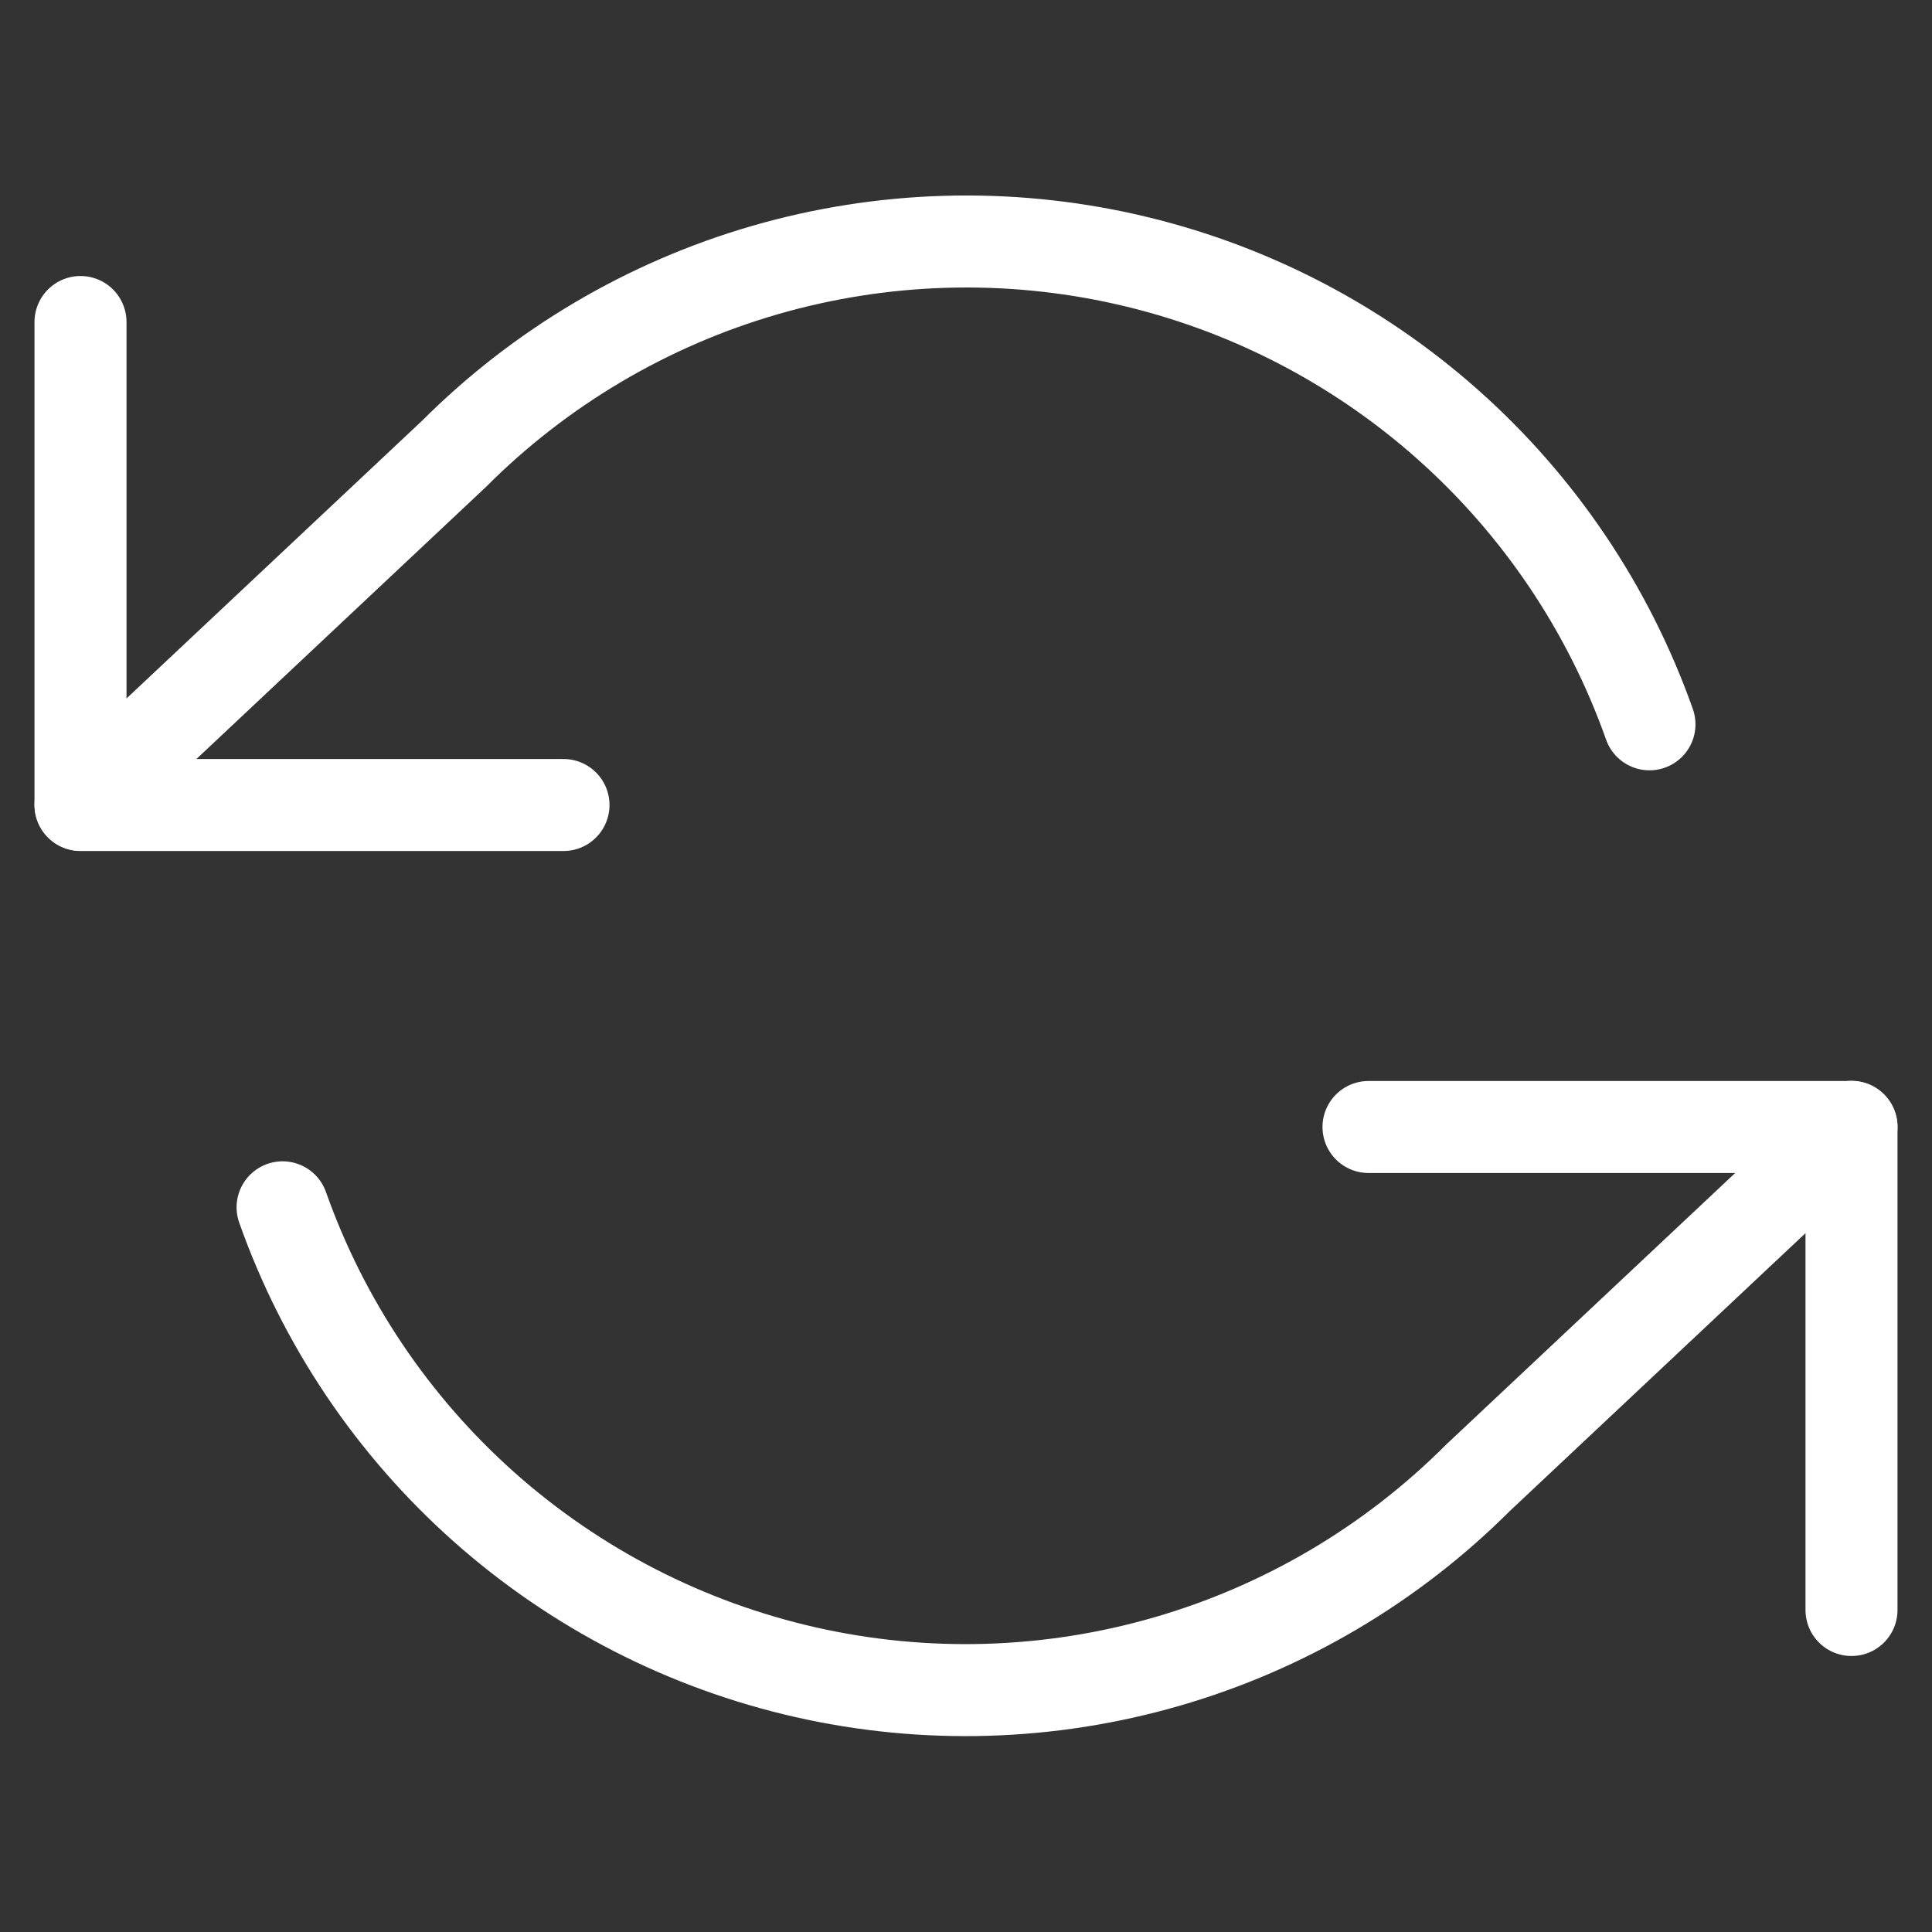 <svg width="42" height="42" viewBox="0 0 42 42" fill="none" xmlns="http://www.w3.org/2000/svg">
<rect x="0" y="0" width="42" height="42" fill="#333333" stroke="none"/>
<path d="M1.75 7V17.5H12.25" stroke="white" stroke-width="2" stroke-linecap="round" stroke-linejoin="round"/>
<path d="M40.25 35V24.5H29.75" stroke="white" stroke-width="2" stroke-linecap="round" stroke-linejoin="round"/>
<path d="M35.858 15.746C34.97 13.238 33.462 10.995 31.473 9.228C29.484 7.46 27.08 6.225 24.485 5.638C21.891 5.051 19.189 5.131 16.633 5.87C14.078 6.609 11.751 7.984 9.87 9.866L1.75 17.496M40.25 24.496L32.13 32.126C30.249 34.008 27.922 35.382 25.367 36.121C22.811 36.861 20.109 36.941 17.515 36.353C14.92 35.766 12.516 34.531 10.527 32.764C8.538 30.996 7.03 28.754 6.143 26.246" stroke="white" stroke-width="2" stroke-linecap="round" stroke-linejoin="round"/>
</svg>
